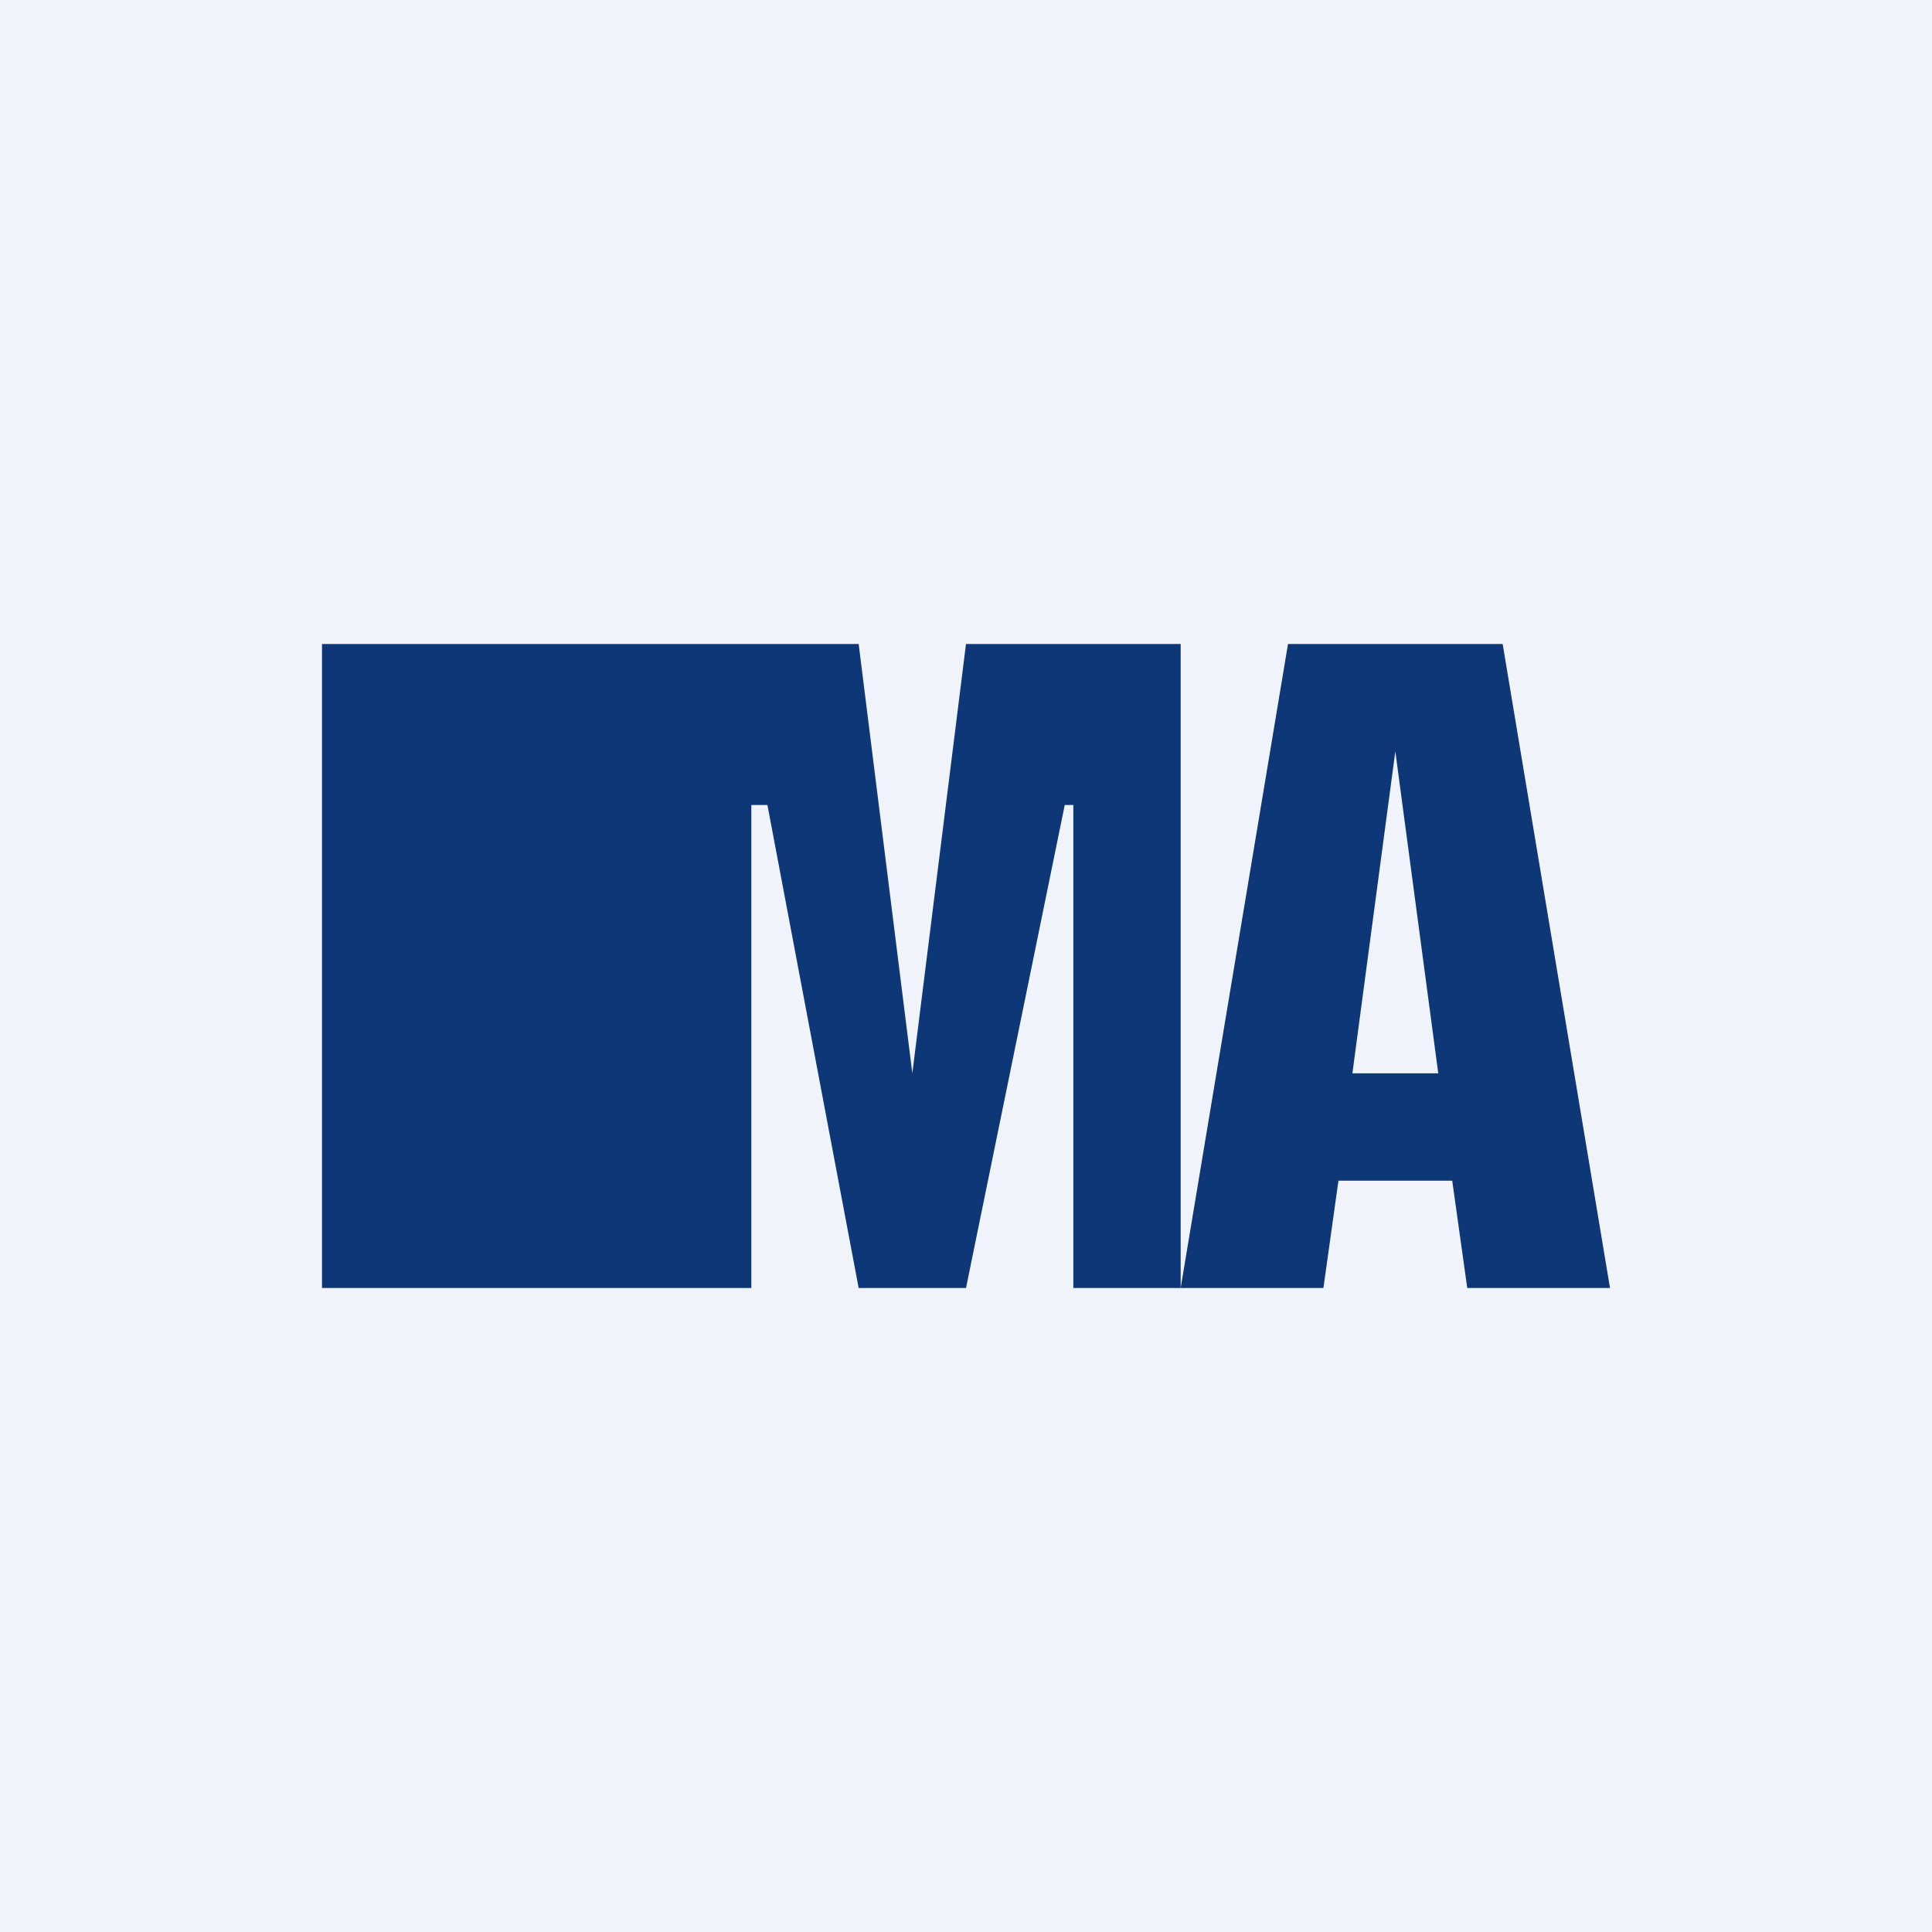 <!-- by TradingView --><svg width="18" height="18" viewBox="0 0 18 18" xmlns="http://www.w3.org/2000/svg"><path fill="#F0F3FA" d="M0 0h18v18H0z"/><path d="M8.5 10 9 6h2v6h-1V7.5h-.08L9 12H8l-.85-4.5H7V12H3V6h5l.5 4Zm6.5 2h-1.33l-.14-1h-1.06l-.14 1H11l1-6h2l1 6Zm-2.4-2h.8L13 7l-.4 3Z" fill="#0D3776"/></svg>
